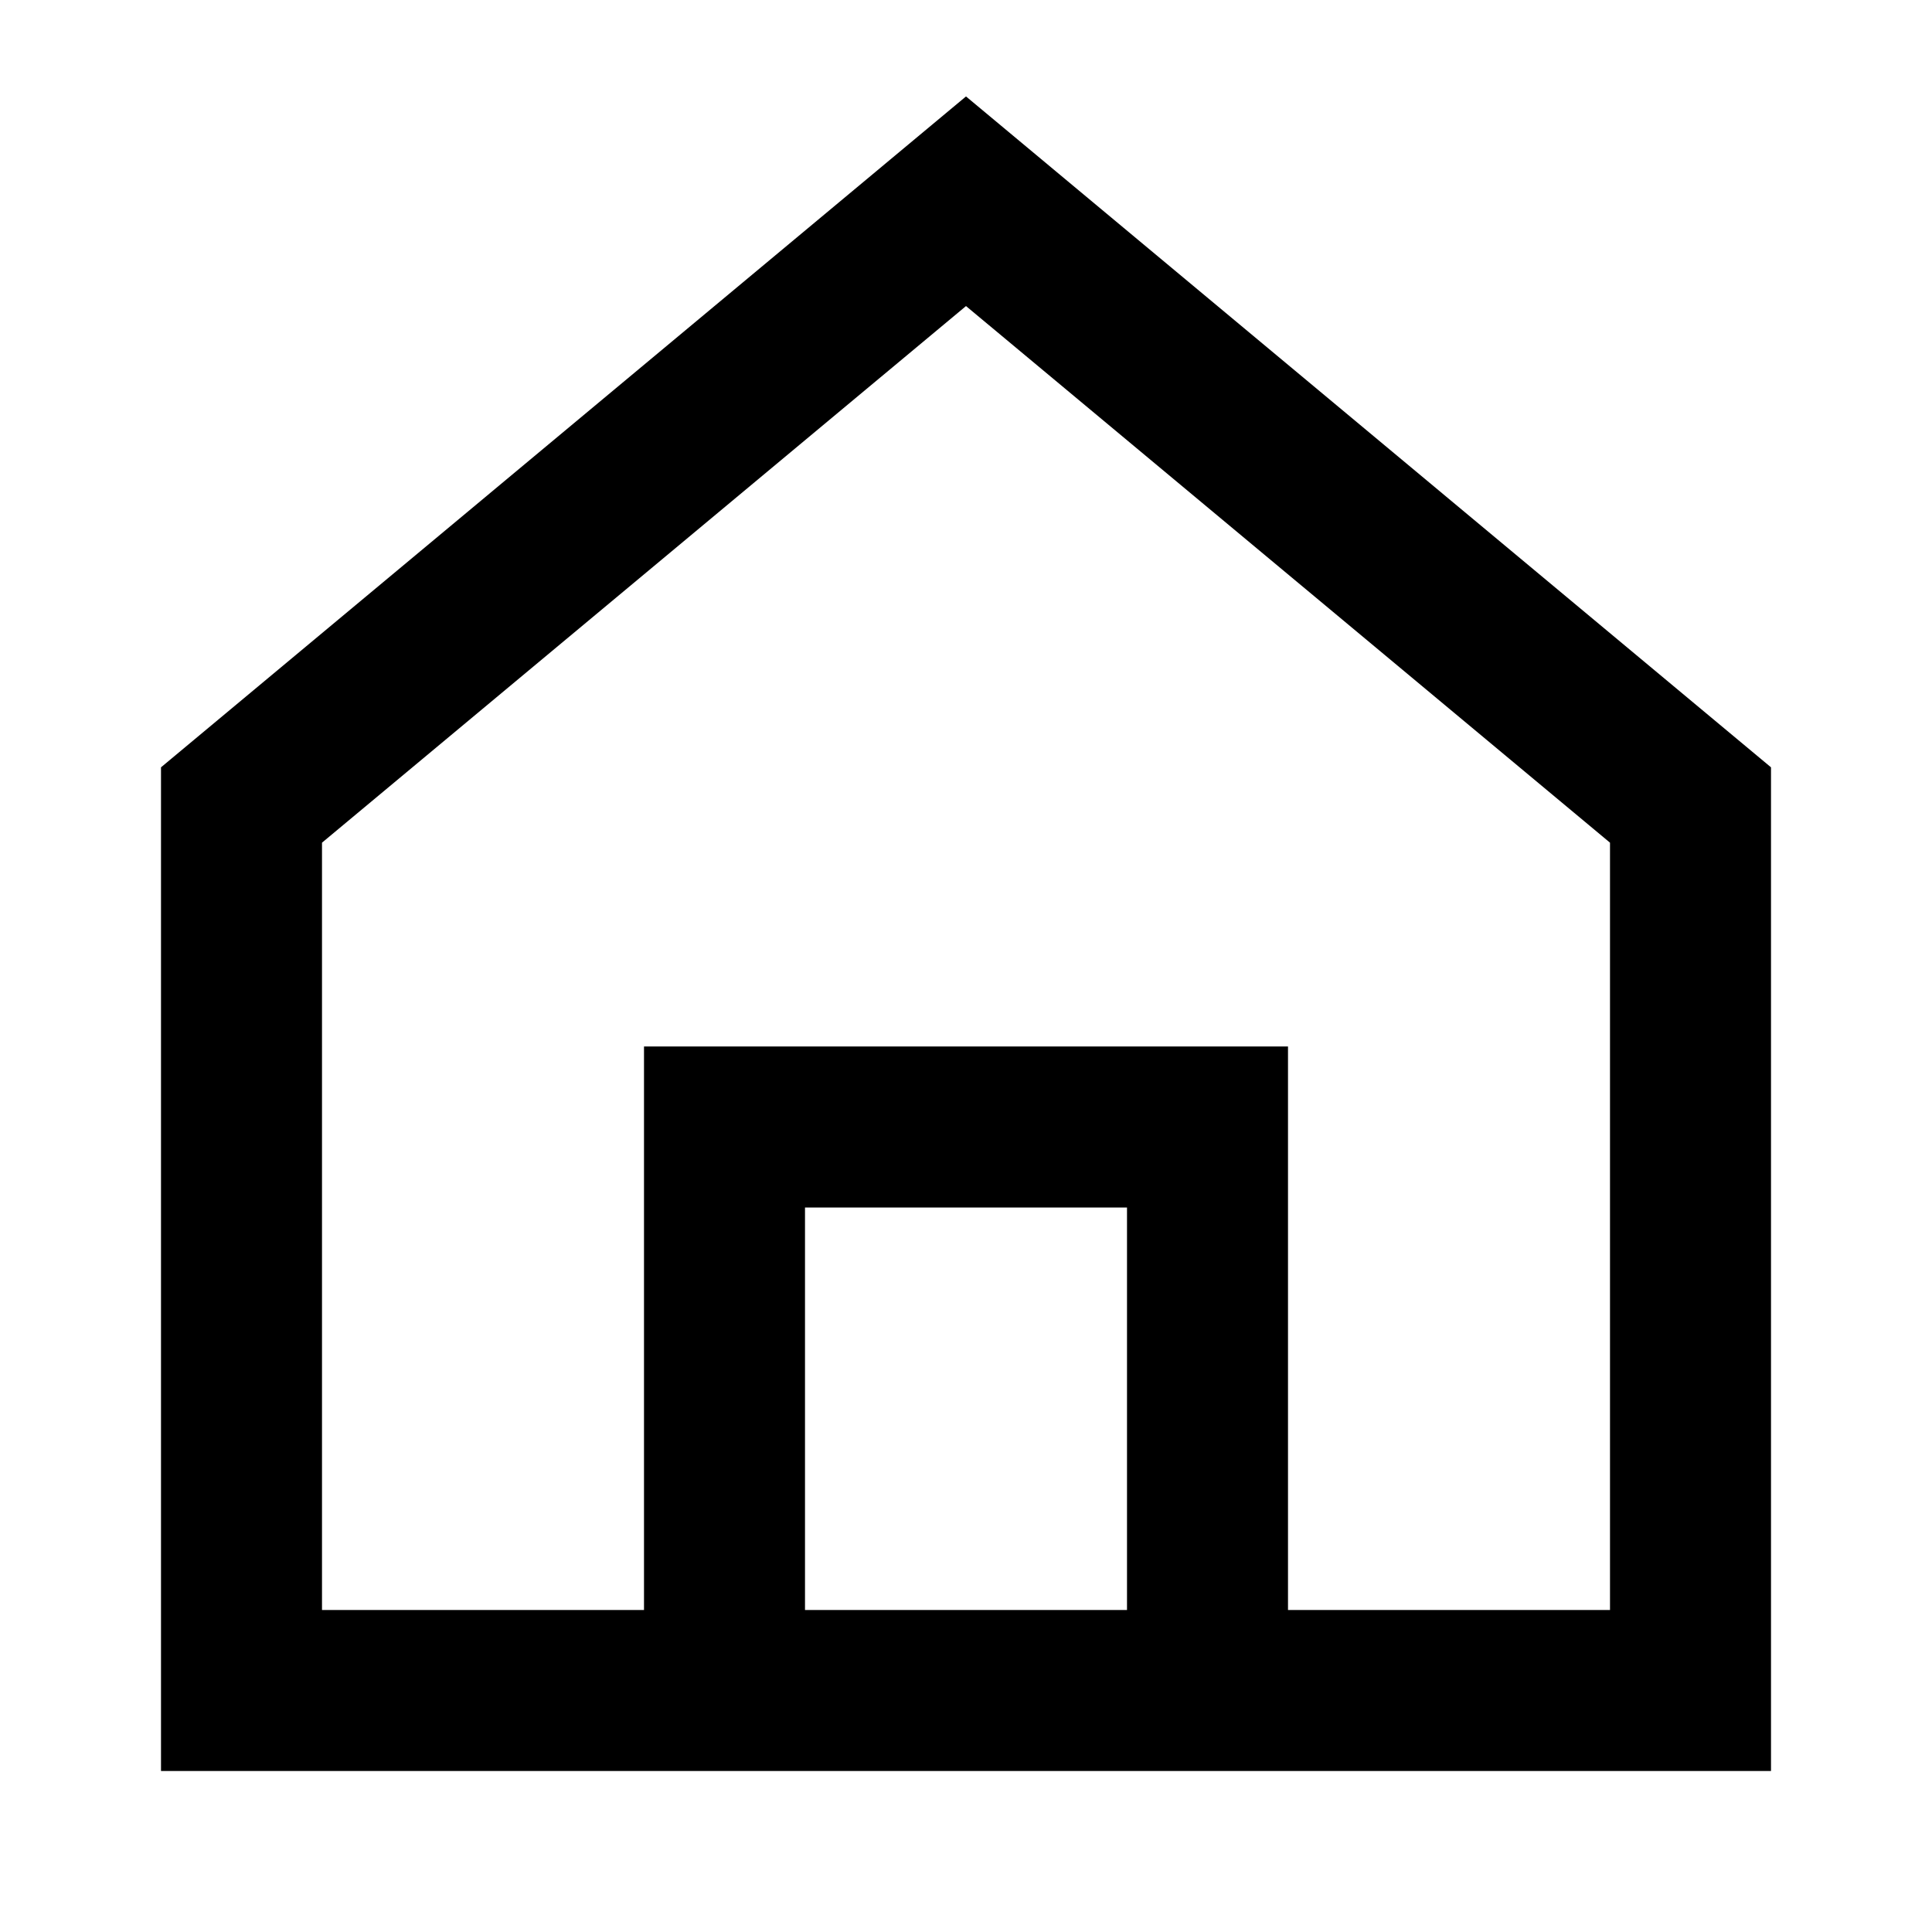 <svg xmlns="http://www.w3.org/2000/svg" width="20" height="20" viewBox="0 0 24 24">
    <path fill="currentColor" d="m12 1.198l10 8.334V22H2V9.532l10-8.334ZM10 20h4v-5h-4v5Zm6 0h4v-9.532l-8-6.666l-8 6.666V20h4v-7h8v7Z"/>
</svg>
